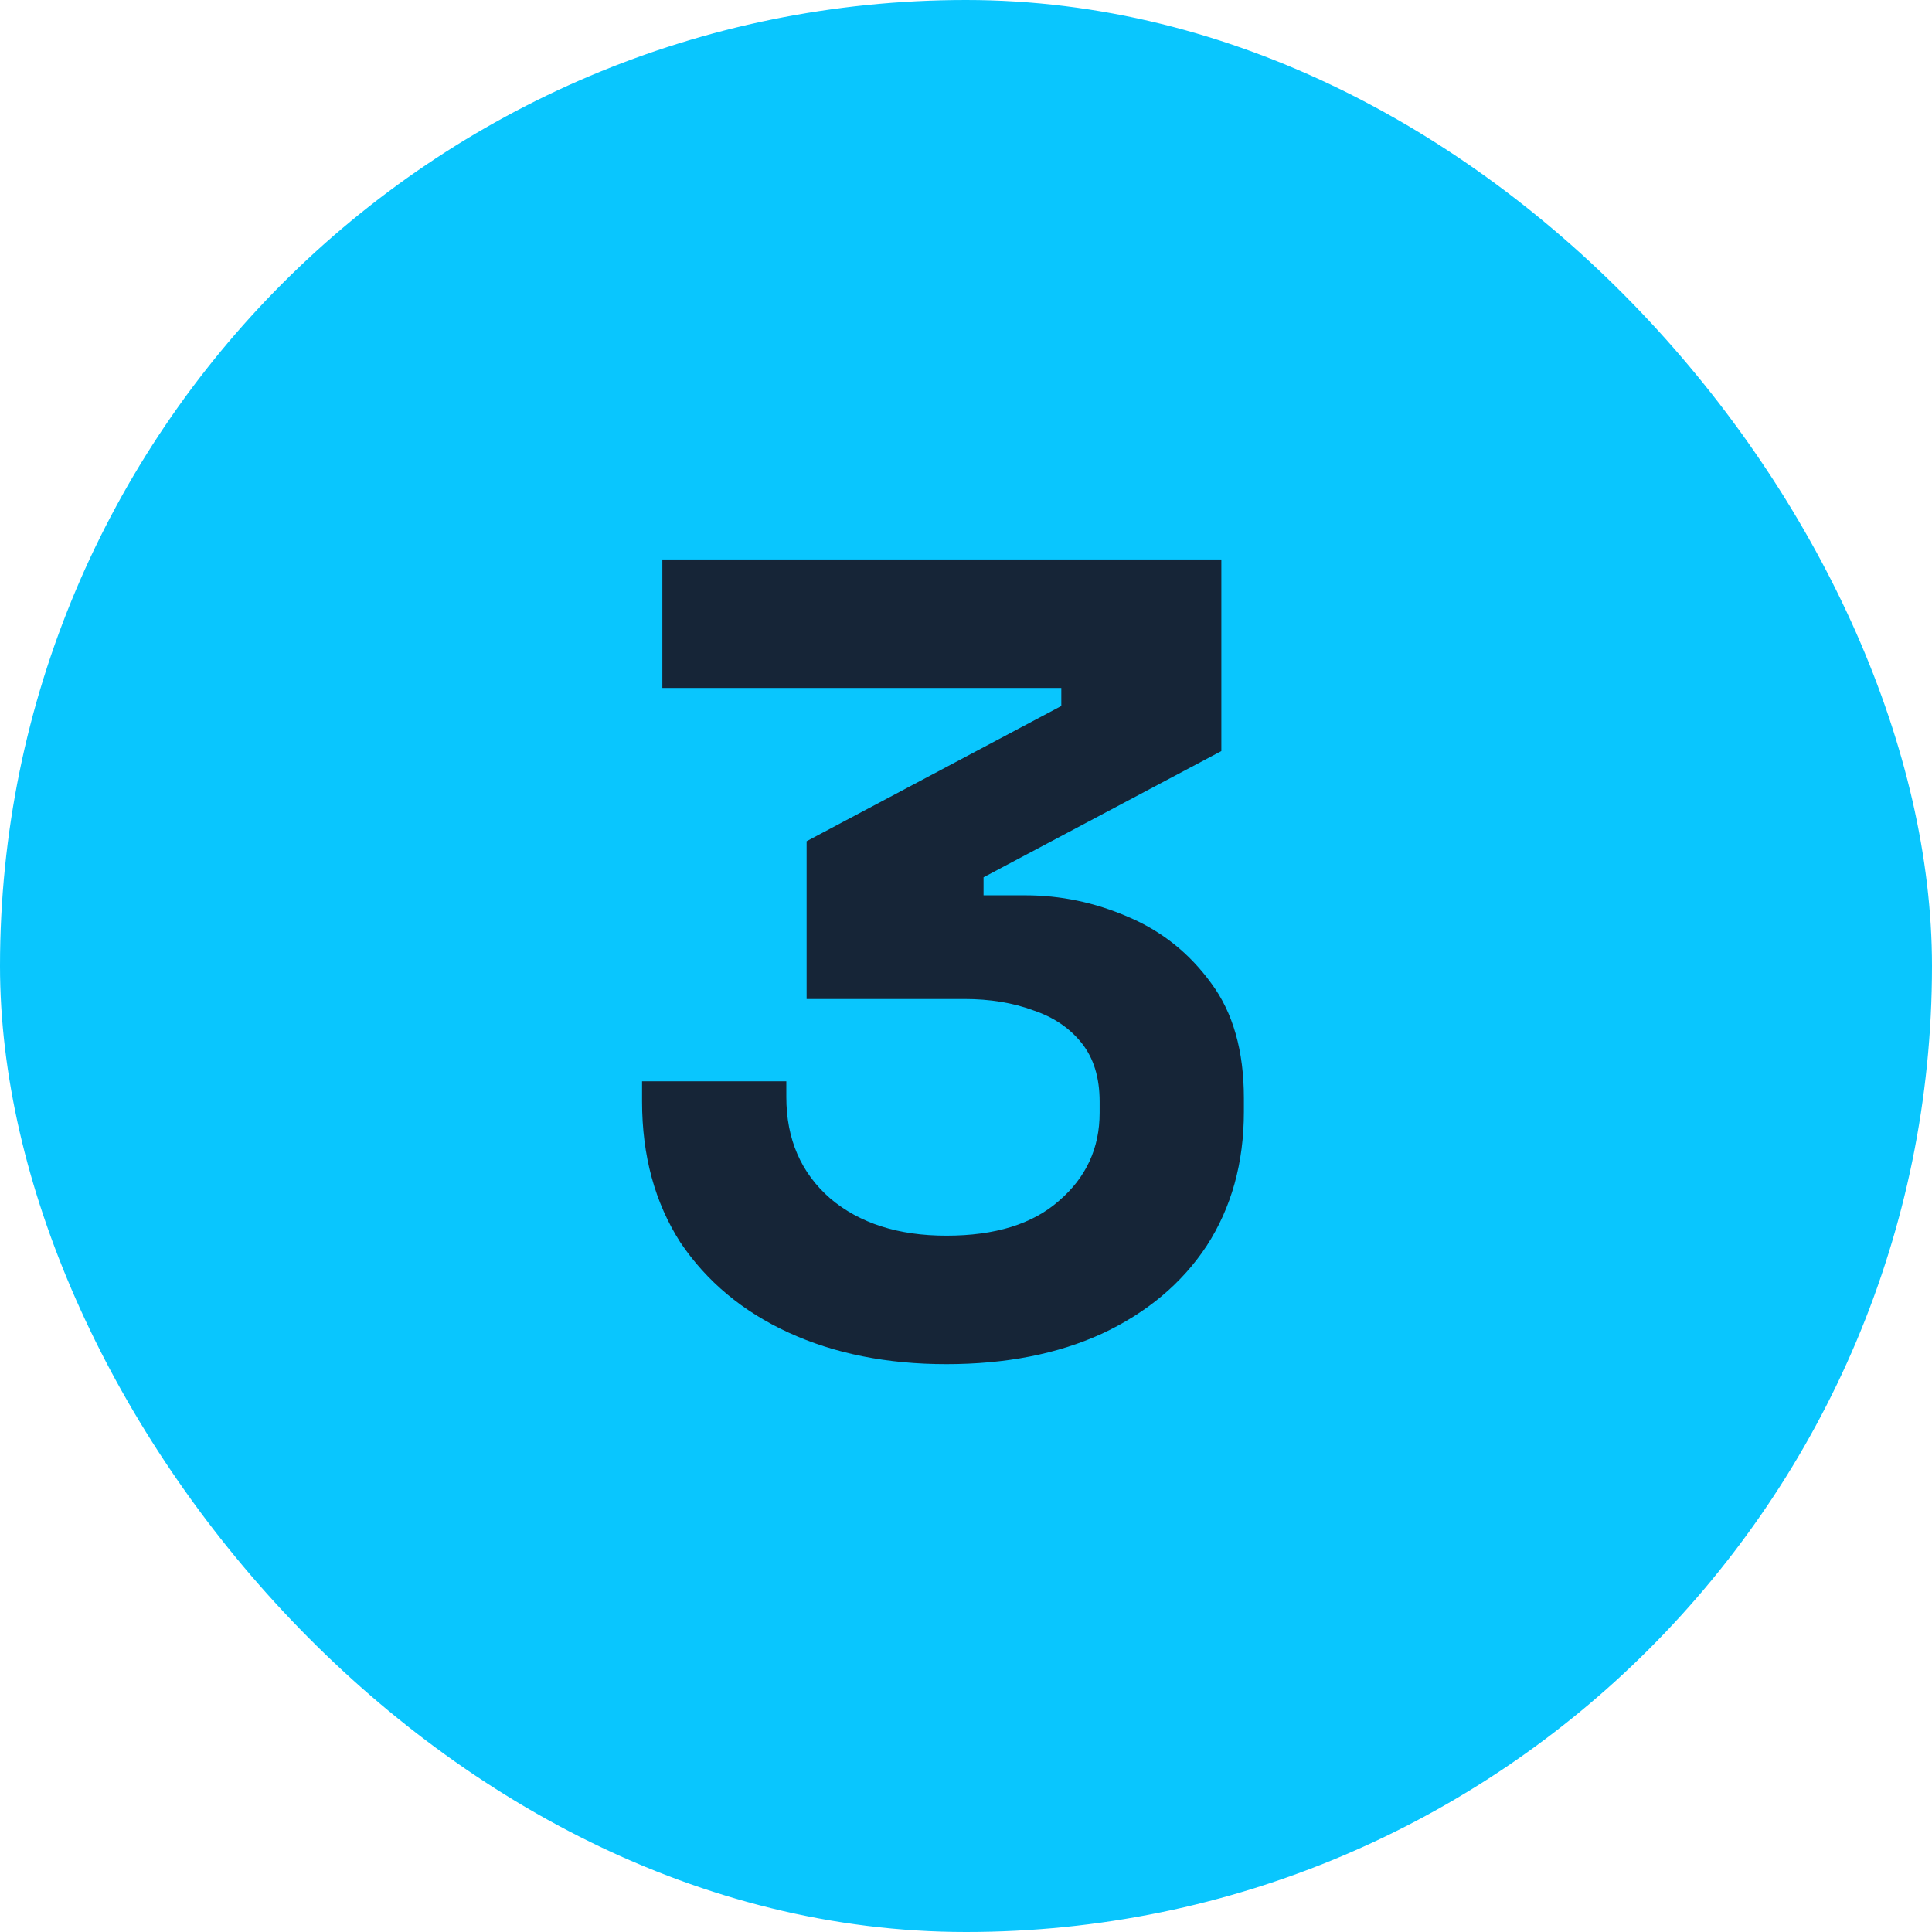 <svg xmlns="http://www.w3.org/2000/svg" width="96" height="96" viewBox="0 0 96 96" fill="none"><rect width="96" height="96" rx="48" fill="#09C6FE"></rect><path d="M47.024 67.784C44.075 67.784 41.461 67.261 39.184 66.216C36.907 65.171 35.115 63.677 33.808 61.736C32.539 59.757 31.904 57.424 31.904 54.736V53.728H39.072V54.512C39.072 56.603 39.8 58.283 41.256 59.552C42.712 60.784 44.635 61.4 47.024 61.4C49.451 61.4 51.317 60.821 52.624 59.664C53.968 58.507 54.64 57.051 54.64 55.296V54.736C54.64 53.541 54.341 52.571 53.744 51.824C53.147 51.077 52.344 50.536 51.336 50.2C50.328 49.827 49.189 49.64 47.92 49.64H40.08V41.8L52.736 35.08V34.184H32.912V27.8H60.688V37.32L48.872 43.592V44.488H50.944C52.699 44.488 54.397 44.843 56.04 45.552C57.72 46.261 59.101 47.363 60.184 48.856C61.267 50.312 61.808 52.216 61.808 54.568V55.24C61.808 57.779 61.192 60 59.96 61.904C58.728 63.771 56.992 65.227 54.752 66.272C52.549 67.28 49.973 67.784 47.024 67.784Z" fill="#162537"></path></svg>